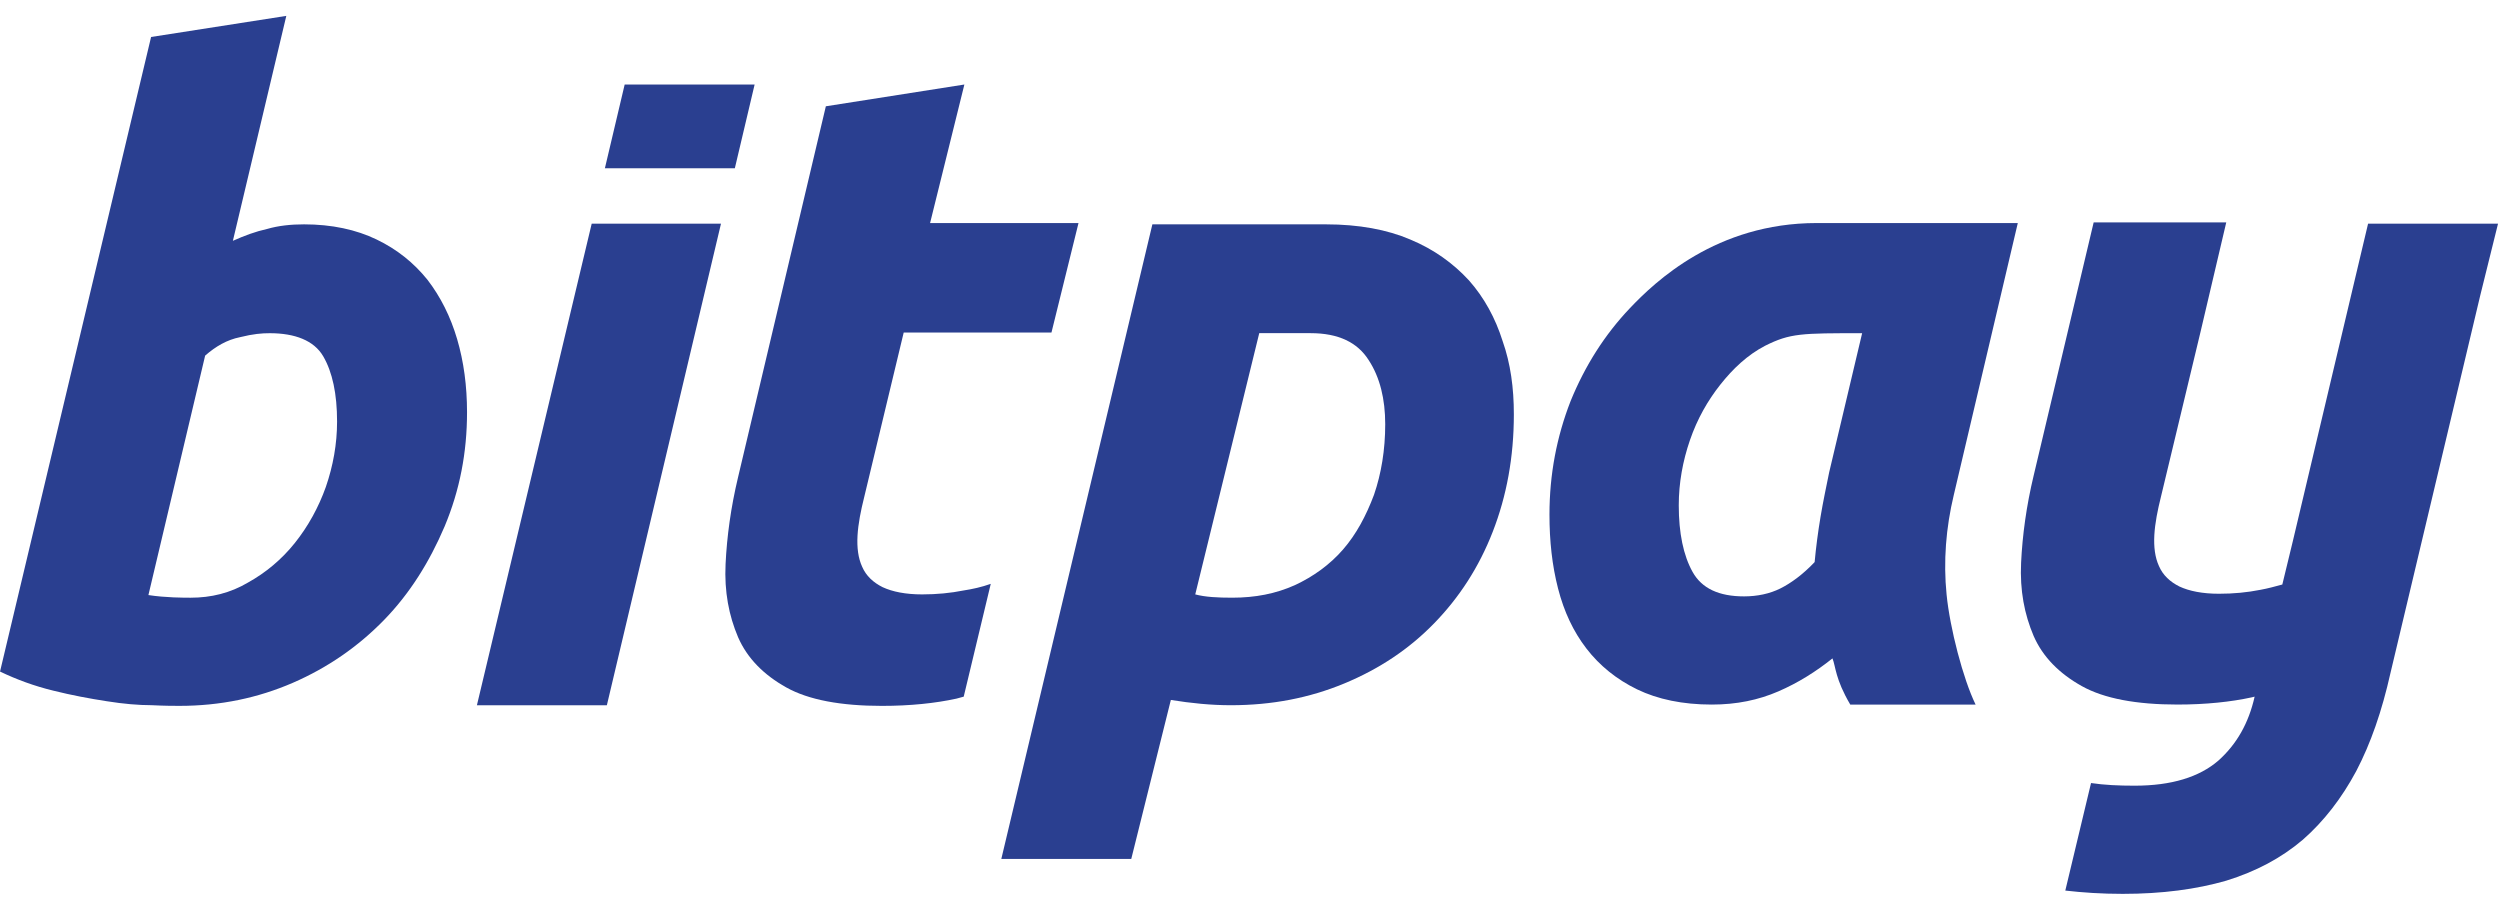<?xml version="1.0" encoding="utf-8"?>
<!-- Generator: Adobe Illustrator 26.4.0, SVG Export Plug-In . SVG Version: 6.00 Build 0)  -->
<svg version="1.1" id="Layer_1" xmlns:serif="http://www.serif.com/"
	 xmlns="http://www.w3.org/2000/svg" xmlns:xlink="http://www.w3.org/1999/xlink" x="0px" y="0px" viewBox="0 0 1920 703.28"
	 style="enable-background:new 0 0 1920 703.28;" xml:space="preserve">
<style type="text/css">
	.st0{fill:#2A3F90;}
</style>
<g transform="matrix(1,0,0,1,-73.6,-73.1)">
	<path id="y_2_" class="st0" d="M1992.08,244.9h-99.8l-57.75,243.67l-8.11,33.44c-5.57,1.52-11.15,3.04-16.72,4.05
		c-10.13,2.03-20.77,3.04-31.92,3.04c-12.66,0-22.8-2.03-30.4-5.57c-7.09-3.55-12.66-8.61-15.7-15.7
		c-3.04-6.59-4.05-14.69-3.55-23.81c0.51-9.12,2.53-19.25,5.07-29.38l30.4-126.65l19.76-84.1h-101.83l-46.1,194.53
		c-5.57,23.3-8.61,45.59-9.63,66.87c-1.01,21.28,2.53,39.51,9.63,56.23c7.09,16.21,19.76,28.88,36.98,38.5
		c17.22,9.63,42.05,14.18,73.46,14.18c21.78,0,41.03-2.03,57.25-5.57c0.51,0,1.52-0.51,2.03-0.51
		c-4.56,20.26-13.68,36.47-27.86,49.14c-14.69,12.66-35.97,19.25-64.34,19.25c-12.16,0-23.3-0.51-33.44-2.03l-19.76,82.58
		c13.17,1.52,27.86,2.53,44.07,2.53c30.4,0,56.74-3.55,79.54-10.13c22.8-7.09,42.05-17.22,58.77-31.41
		c16.21-14.18,29.89-31.92,41.03-52.69c11.15-21.28,19.76-46.1,26.34-75.48l68.9-289.77L1992.08,244.9z"/>
	<path id="a_2_" class="st0" d="M1574.14,453.11c-6.08,25.33-8.11,51.17-5.57,76.5c2.53,25.84,12.66,64.84,22.29,84.6h-96.25
		c-11.65-19.76-11.15-29.38-13.68-35.46c-12.66,10.13-26.34,18.74-41.54,25.33s-31.92,10.13-51.17,10.13
		c-22.29,0-41.54-4.05-57.25-11.65c-15.7-7.6-28.88-18.24-39.01-31.41c-10.13-13.17-17.22-28.37-21.78-46.1
		c-4.56-17.73-6.59-36.47-6.59-56.74c0-30.9,5.57-59.78,16.21-87.13c11.15-27.36,26.34-51.17,45.59-71.43
		c19.25-20.26,66.36-65.35,143.37-65.35c33.44,0,78.02,0,154.51,0L1574.14,453.11z M1503.72,328.99c-46.61,0-55.22,0-74.47,9.63
		c-13.68,7.09-24.82,17.73-34.45,29.89c-9.63,12.16-17.73,26.34-23.3,42.55c-5.57,16.21-8.61,32.93-8.61,50.15
		c0,21.28,3.55,38.5,10.64,51.17s20.26,18.74,39.51,18.74c10.13,0,19.76-2.03,27.86-6.08c8.11-4.05,17.22-10.64,26.34-20.26
		c1.01-11.15,2.53-22.8,4.56-34.96c2.03-12.16,4.56-23.81,6.59-33.94L1503.72,328.99"/>
	<path id="p_2_" class="st0" d="M1236.24,391.3c0,32.93-5.57,62.82-16.21,90.17c-10.64,27.36-25.84,50.66-45.09,70.42
		c-19.25,19.76-42.05,34.96-68.9,46.1c-26.85,11.15-55.73,16.72-87.13,16.72c-15.2,0-30.4-1.52-46.1-4.05l-30.4,122.09h-99.8
		L958.62,245.4c16.72,0,105.88,0,133.23,0c25.33,0,47.11,4.05,64.84,11.65c18.24,7.6,32.93,18.24,45.09,31.41
		c11.65,13.17,20.26,28.88,25.84,46.61C1233.71,352.3,1236.24,371.04,1236.24,391.3z M991.55,529.6c7.6,2.03,17.22,2.53,28.37,2.53
		c17.73,0,33.44-3.04,48.13-9.63c14.18-6.59,26.85-15.7,36.98-27.36c10.13-11.65,17.73-25.84,23.81-42.05
		c5.57-16.21,8.61-34.45,8.61-54.21c0-19.25-4.05-35.97-12.66-49.14c-8.61-13.68-23.3-20.77-44.58-20.77c-14.69,0-39.51,0-39.51,0
		L991.55,529.6z"/>
	<path id="t_2_" class="st0" d="M781.82,529.6c-12.66,0-22.8-2.03-30.4-5.57c-7.09-3.55-12.66-8.61-15.7-15.7
		c-3.04-6.59-4.05-14.69-3.55-23.81c0.51-9.12,2.53-19.25,5.07-29.38l30.4-126.65h113.48l20.77-84.09H787.9l26.34-106.39
		l-106.39,16.72l-67.38,284.71c-5.57,23.3-8.61,45.59-9.63,66.87c-1.01,21.28,2.53,39.51,9.63,56.23
		c7.09,16.21,19.76,28.88,36.98,38.5c17.22,9.63,42.05,14.18,73.46,14.18c21.78,0,41.03-2.03,57.25-5.57
		c1.52-0.51,4.05-1.01,5.57-1.52l20.77-86.63c-7.09,2.53-14.18,4.05-20.77,5.07C803.61,528.59,792.97,529.6,781.82,529.6z"/>
	<path id="i_bottom_6_" class="st0" d="M528.02,244.9l-88.15,369.82h99.8l87.64-369.82H528.02z"/>
	<path id="i_top_2_" class="st0" d="M637.95,202.34l15.2-64.34h-99.8l-15.2,64.34H637.95z"/>
	<path id="b_2_" class="st0" d="M307.14,245.4c21.28,0,40.02,4.05,55.73,11.65c15.7,7.6,28.37,17.73,39.01,30.9
		c10.13,13.17,17.73,28.37,22.8,45.59c5.07,17.22,7.6,35.97,7.6,56.23c0,30.9-5.57,59.78-17.22,87.64
		c-11.65,27.36-26.85,51.67-46.61,71.94c-19.76,20.26-43.06,36.47-69.91,48.13c-26.85,11.65-55.73,17.73-87.13,17.73
		c-4.05,0-11.15,0-21.28-0.51c-10.13,0-21.78-1.01-34.45-3.04c-13.17-2.03-26.85-4.56-41.03-8.11
		c-14.69-3.55-28.37-8.61-41.03-14.69l116.01-487.35l103.85-16.21l-41.03,172.75c9.12-4.05,17.22-7.09,26.34-9.12
		C287.38,246.42,297.01,245.4,307.14,245.4z M220.01,532.14c15.7,0,30.4-3.55,44.07-11.65c13.68-7.6,25.84-17.73,35.97-30.4
		s18.24-27.36,23.81-43.06c5.57-16.21,8.61-32.93,8.61-50.15c0-21.28-3.55-37.99-10.64-50.15c-7.09-12.16-21.78-17.73-41.03-17.73
		c-6.08,0-12.66,0.51-22.8,3.04c-10.13,2.03-18.74,7.09-26.85,14.18l-43.57,183.89C200.76,532.14,214.94,532.14,220.01,532.14z"/>
</g>
</svg>
